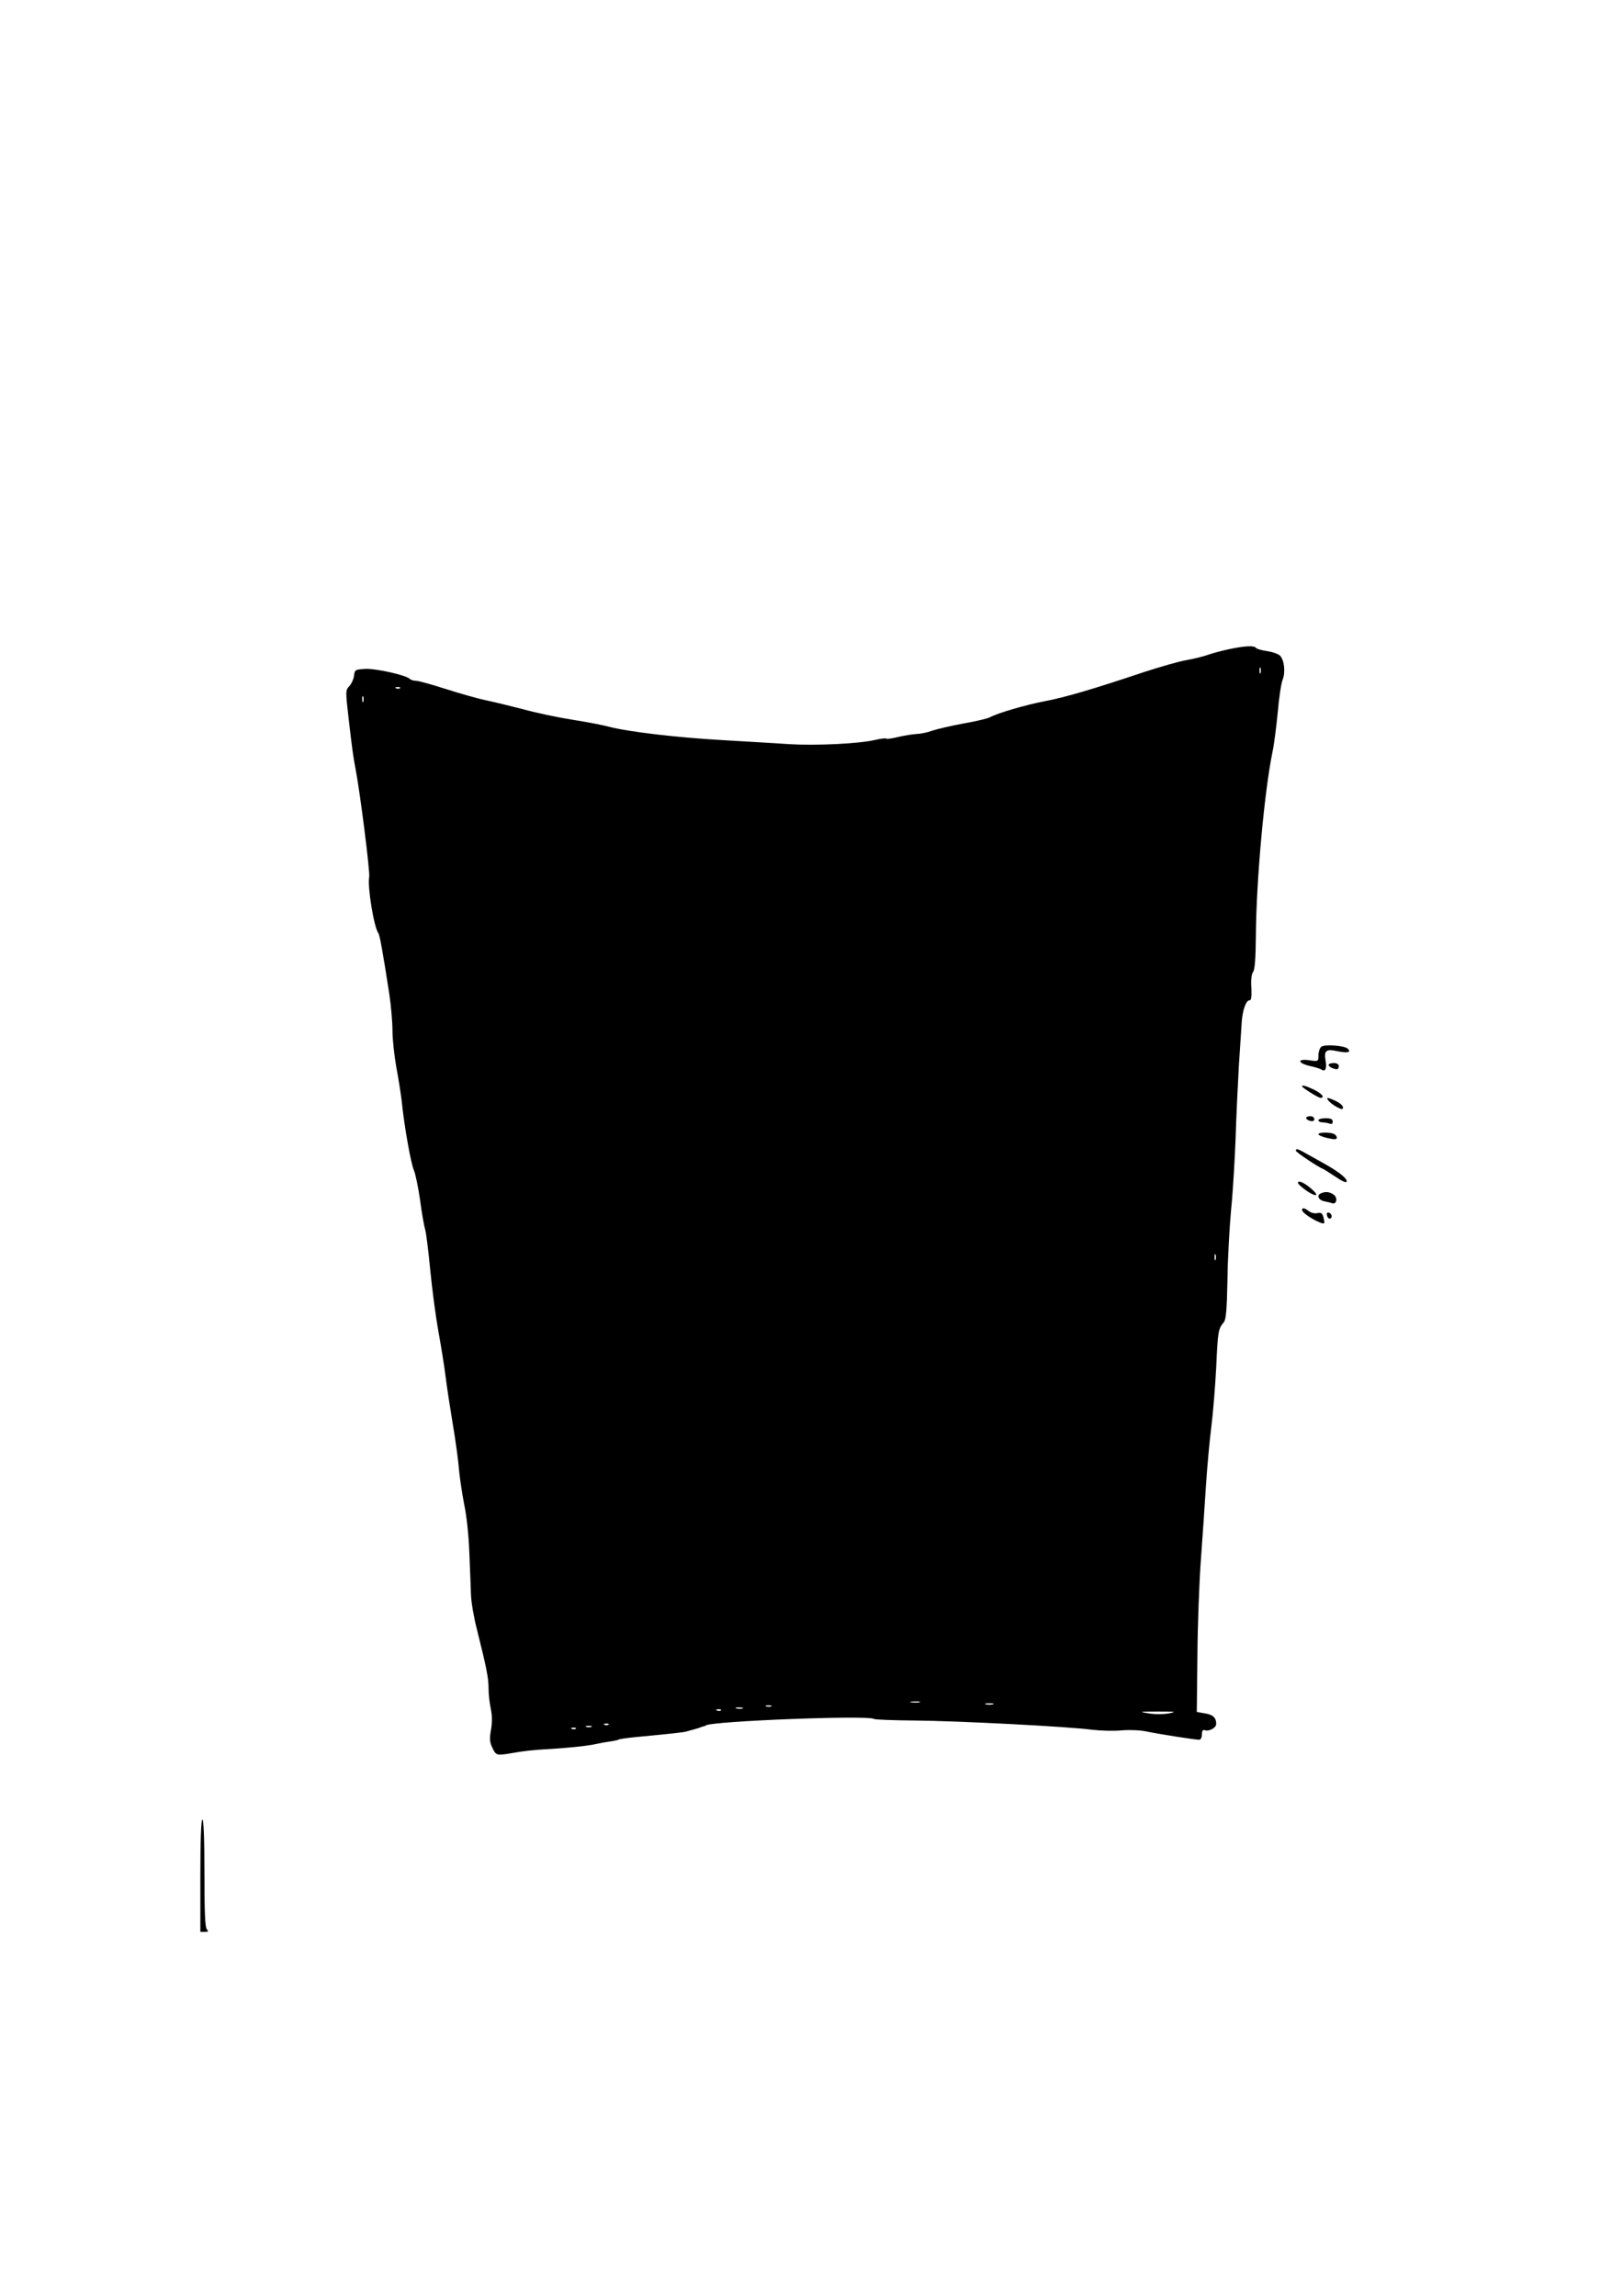 <?xml version="1.0" encoding="UTF-8" standalone="yes"?>
<svg version="1.0" xmlns="http://www.w3.org/2000/svg" width="210mm" height="297mm" viewBox="0 0 794 1123" preserveAspectRatio="xMidYMid meet">
  <g transform="translate(0,1123) scale(0.1,-0.1)" fill="#000000" stroke="none">
    <path d="M6015 8055 c-33 -7 -80 -19 -105 -28 -25 -9 -72 -20 -105 -26 -33 -5
-127 -32 -210 -59 -248 -83 -383 -123 -484 -142 -98 -19 -230 -58 -269 -79
-12 -6 -70 -20 -129 -30 -59 -11 -128 -27 -152 -35 -24 -9 -58 -16 -75 -16
-17 -1 -57 -7 -88 -14 -31 -8 -59 -12 -62 -9 -3 3 -27 0 -53 -6 -79 -19 -289
-29 -423 -21 -69 5 -217 13 -330 20 -213 12 -455 40 -550 65 -30 8 -112 24
-183 35 -70 11 -178 34 -239 51 -62 16 -144 36 -183 44 -38 8 -126 33 -195 55
-68 22 -134 40 -145 40 -12 0 -25 4 -30 9 -19 19 -168 52 -219 49 -48 -3 -51
-4 -54 -33 -2 -16 -12 -39 -23 -51 -19 -20 -19 -25 -4 -155 18 -155 22 -186
35 -254 22 -115 71 -502 66 -525 -9 -48 23 -245 45 -275 7 -10 22 -94 54 -301
8 -56 15 -135 15 -177 0 -42 9 -122 19 -179 11 -57 22 -130 26 -163 12 -122
46 -311 60 -340 7 -16 21 -82 30 -145 8 -63 20 -128 25 -145 5 -16 16 -106 25
-200 9 -93 27 -228 40 -300 13 -71 29 -170 35 -220 6 -49 22 -153 35 -231 13
-77 27 -176 30 -220 4 -43 16 -122 26 -174 12 -55 22 -154 25 -235 3 -77 7
-169 8 -205 1 -36 14 -112 29 -170 48 -191 57 -239 57 -289 0 -28 5 -72 11
-100 7 -33 7 -67 1 -102 -8 -44 -7 -60 7 -89 17 -37 22 -38 91 -26 62 11 103
16 195 21 92 6 160 13 205 21 14 3 36 7 50 10 14 2 36 6 50 8 14 3 25 5 25 6
0 3 42 9 95 14 170 16 232 23 240 27 3 1 10 3 15 4 6 2 13 4 18 5 4 1 12 4 17
5 6 1 12 4 15 5 3 1 10 4 15 5 6 1 11 3 13 5 26 21 792 51 822 32 5 -4 96 -7
200 -8 223 -2 756 -30 867 -45 42 -5 108 -7 147 -3 41 3 90 1 122 -6 58 -12
234 -40 256 -40 7 0 13 11 13 26 0 17 4 24 13 21 21 -8 57 11 57 30 0 31 -16
46 -56 52 l-39 7 3 274 c1 151 9 363 17 470 8 107 19 272 25 365 6 94 18 222
26 285 8 63 19 195 24 292 8 177 10 188 37 220 11 13 15 59 18 205 1 103 10
260 18 348 9 88 18 246 22 350 3 105 11 264 16 355 6 91 12 187 14 213 4 57
22 107 39 104 7 -1 10 17 8 61 -3 39 1 68 8 77 9 10 13 66 14 177 2 275 42
708 81 898 8 36 19 124 26 195 6 72 17 144 24 160 14 36 9 93 -12 117 -8 9
-37 19 -64 23 -27 4 -51 11 -55 16 -7 12 -54 10 -129 -6z m152 -117 c-3 -7 -5
-2 -5 12 0 14 2 19 5 13 2 -7 2 -19 0 -25z m-4210 -74 c-3 -3 -12 -4 -19 -1
-8 3 -5 6 6 6 11 1 17 -2 13 -5z m-180 -66 c-3 -7 -5 -2 -5 12 0 14 2 19 5 13
2 -7 2 -19 0 -25z m4170 -2730 c-3 -7 -5 -2 -5 12 0 14 2 19 5 13 2 -7 2 -19
0 -25z m-1449 -2165 c-10 -2 -28 -2 -40 0 -13 2 -5 4 17 4 22 1 32 -1 23 -4z
m360 -10 c-10 -2 -26 -2 -35 0 -10 3 -2 5 17 5 19 0 27 -2 18 -5z m-1085 -10
c-7 -2 -19 -2 -25 0 -7 3 -2 5 12 5 14 0 19 -2 13 -5z m-140 -10 c-7 -2 -21
-2 -30 0 -10 3 -4 5 12 5 17 0 24 -2 18 -5z m-106 -9 c-3 -3 -12 -4 -19 -1 -8
3 -5 6 6 6 11 1 17 -2 13 -5z m2192 -15 c-28 -5 -69 -5 -100 0 -50 8 -46 9 46
9 87 0 94 -1 54 -9z m-2742 -55 c-3 -3 -12 -4 -19 -1 -8 3 -5 6 6 6 11 1 17
-2 13 -5z m-84 -11 c-7 -2 -19 -2 -25 0 -7 3 -2 5 12 5 14 0 19 -2 13 -5z
m-76 -9 c-3 -3 -12 -4 -19 -1 -8 3 -5 6 6 6 11 1 17 -2 13 -5z"/>
    <path d="M6463 6109 c-7 -7 -13 -26 -13 -42 0 -29 0 -30 -46 -23 -61 8 -55
-15 7 -29 24 -5 49 -13 56 -18 17 -11 25 8 18 45 -8 50 2 58 58 46 49 -10 69
-6 51 12 -16 16 -117 23 -131 9z"/>
    <path d="M6500 6021 c0 -9 24 -21 41 -21 5 0 9 7 9 15 0 9 -9 15 -25 15 -14 0
-25 -4 -25 -9z"/>
    <path d="M6370 5916 c0 -6 79 -56 90 -56 24 0 7 21 -32 40 -40 19 -58 24 -58
16z"/>
    <path d="M6501 5844 c7 -8 25 -22 41 -30 24 -12 28 -12 28 0 0 7 -15 21 -34
30 -43 20 -52 20 -35 0z"/>
    <path d="M6390 5761 c0 -5 9 -11 20 -14 13 -3 20 0 20 9 0 8 -9 14 -20 14 -11
0 -20 -4 -20 -9z"/>
    <path d="M6450 5750 c0 -5 9 -10 19 -10 11 0 26 -3 35 -6 11 -4 16 -1 16 10 0
12 -10 16 -35 16 -19 0 -35 -4 -35 -10z"/>
    <path d="M6450 5682 c0 -5 20 -13 45 -19 35 -8 45 -7 45 2 0 7 -7 16 -16 19
-23 9 -74 7 -74 -2z"/>
    <path d="M6340 5601 c0 -7 107 -79 135 -90 5 -2 32 -20 60 -38 29 -20 51 -30
53 -23 5 13 -34 45 -97 81 -25 14 -67 38 -93 52 -51 29 -58 31 -58 18z"/>
    <path d="M6350 5444 c0 -9 50 -47 72 -56 29 -12 21 5 -16 35 -33 26 -56 34
-56 21z"/>
    <path d="M6463 5393 c-23 -9 -14 -32 15 -39 15 -3 33 -7 40 -10 22 -6 27 28 7
42 -19 14 -40 17 -62 7z"/>
    <path d="M6370 5311 c0 -11 43 -42 83 -59 29 -12 30 -10 21 26 -5 18 -12 22
-29 18 -12 -3 -30 1 -41 9 -22 17 -34 19 -34 6z"/>
    <path d="M6492 5286 c1 -10 8 -17 13 -17 15 1 12 24 -3 29 -9 3 -13 -2 -10
-12z"/>
    <path d="M980 2055 l0 -275 22 0 c17 0 19 3 10 12 -9 9 -12 84 -12 275 0 169
-4 263 -10 263 -6 0 -10 -98 -10 -275z"/>
  </g>
</svg>